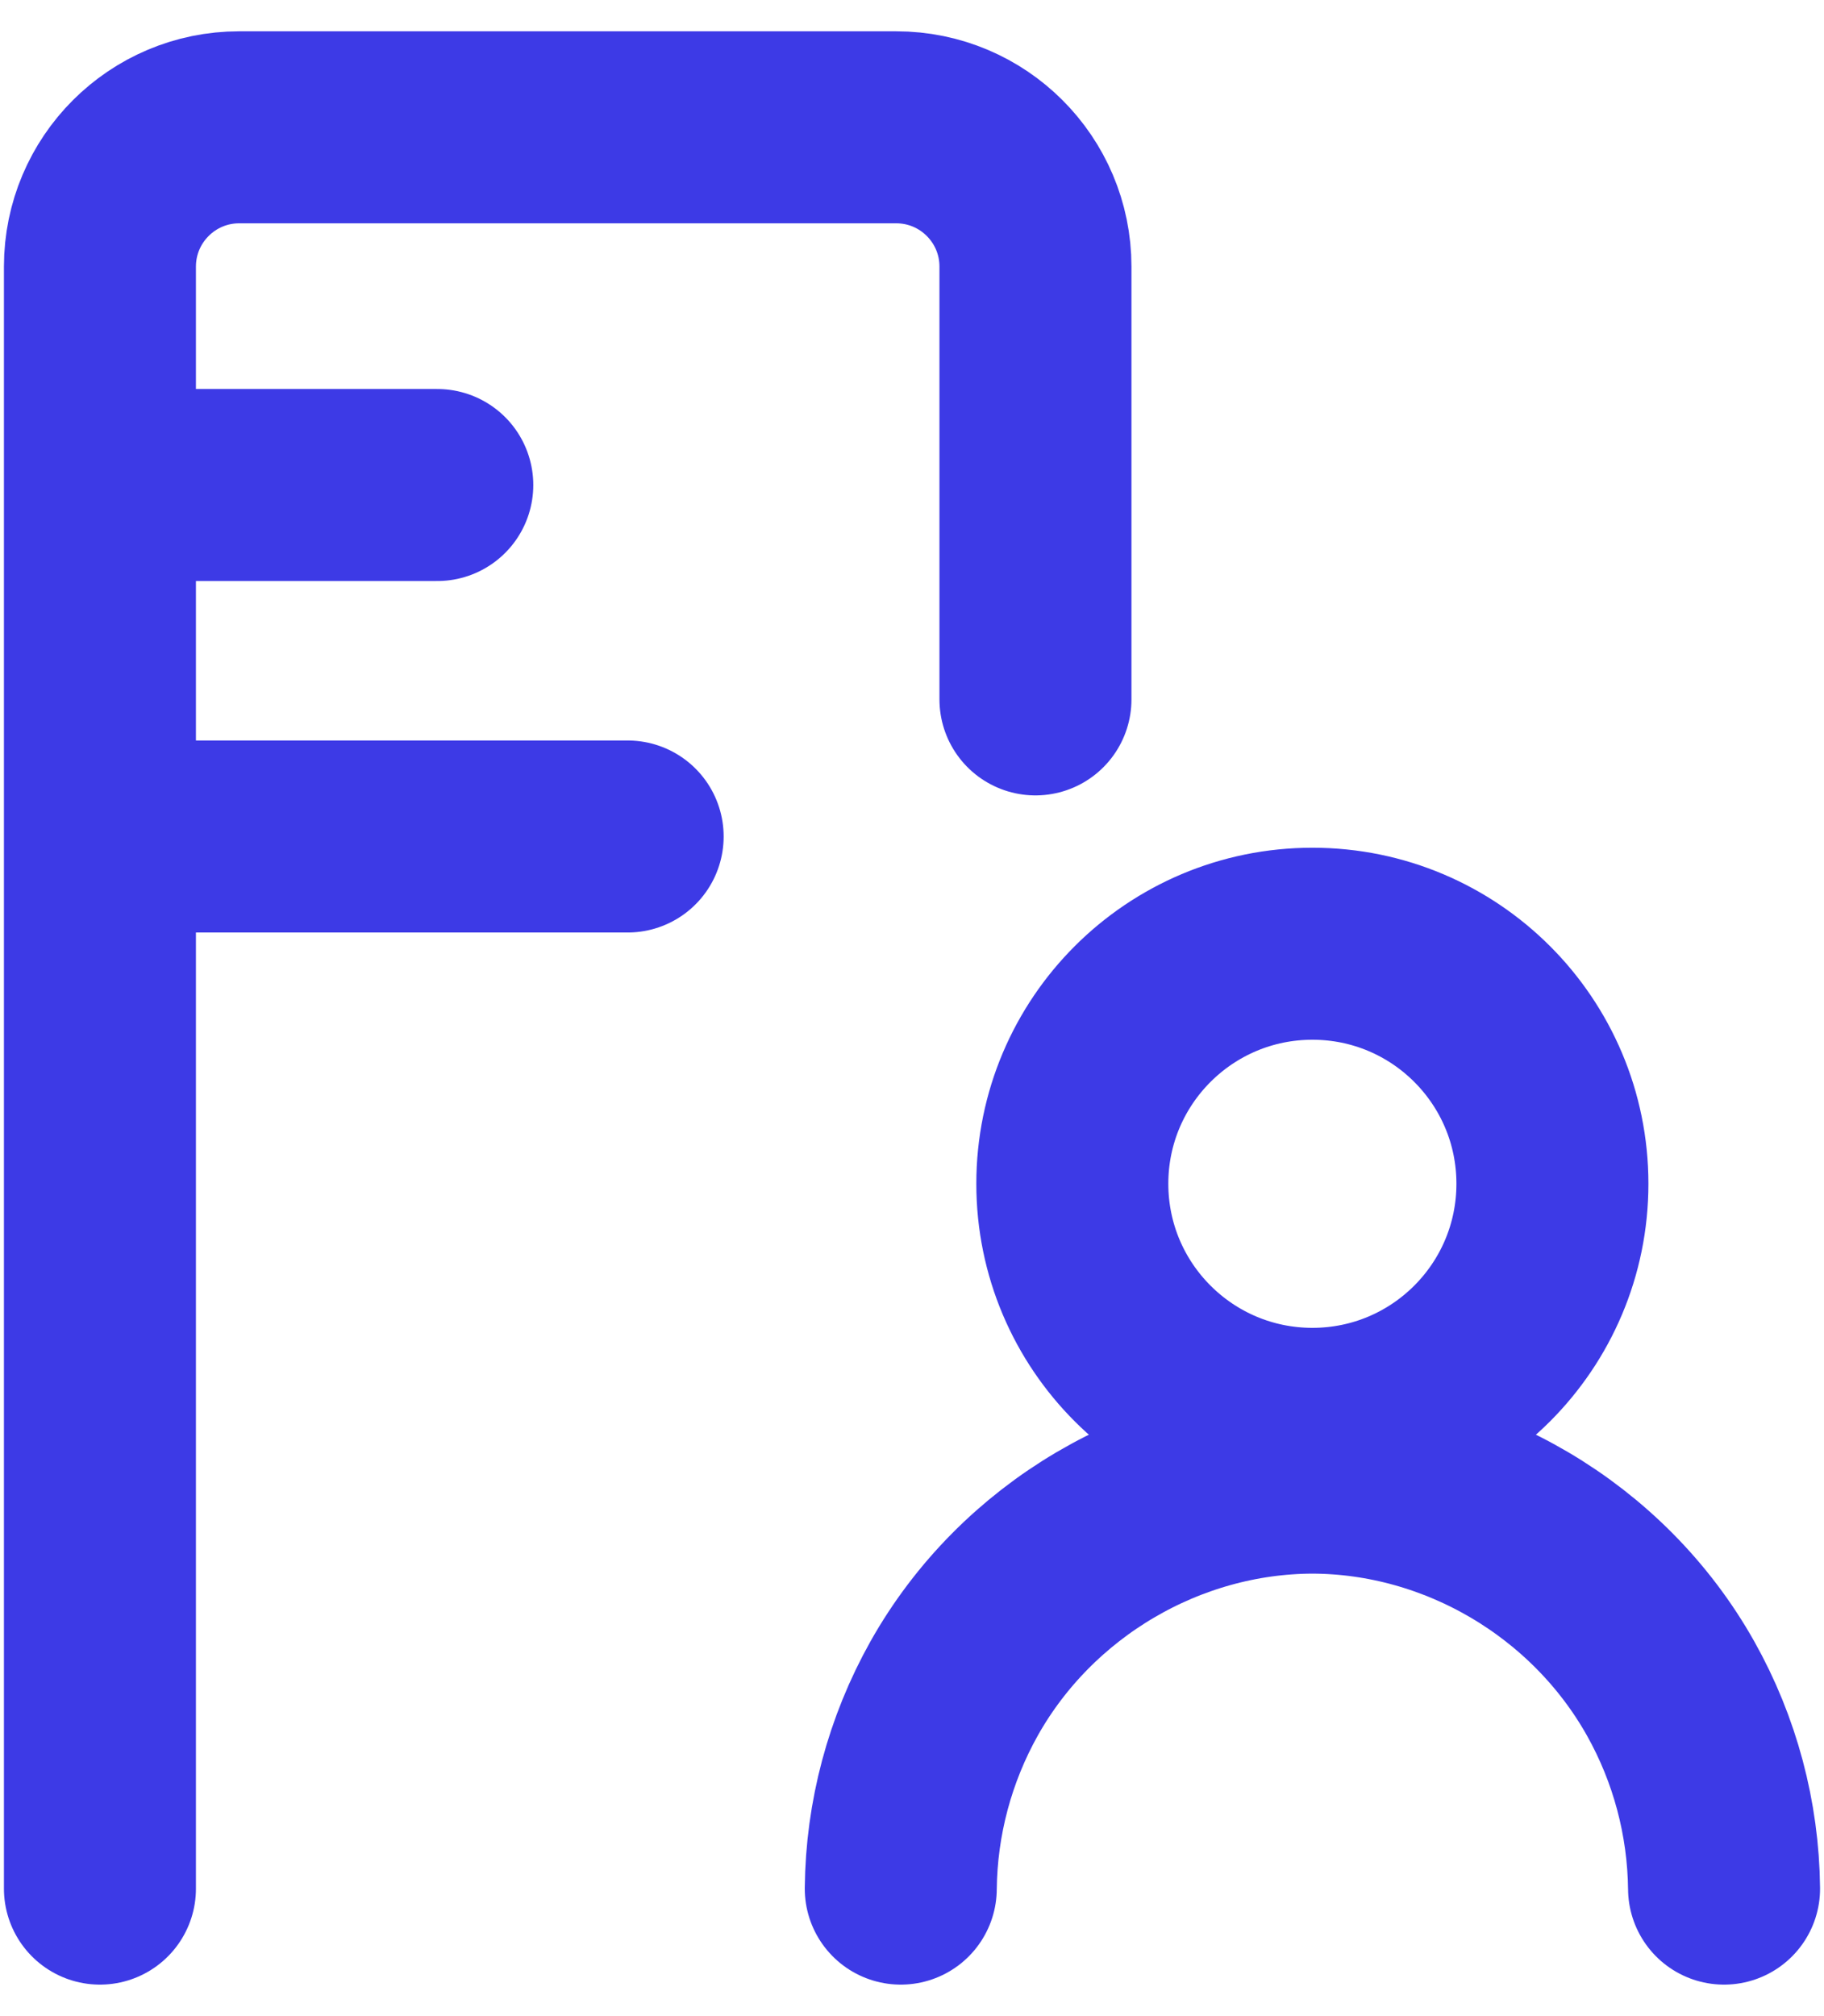<svg width="19" height="21" viewBox="0 0 19 21" fill="none" xmlns="http://www.w3.org/2000/svg">
<path d="M10.786 7.285V2.777C10.786 1.976 10.137 1.326 9.335 1.326H2.492C1.691 1.326 1.041 1.976 1.041 2.777V19.672M1.041 5.052H4.555M1.041 8.713H6.538M9.383 19.672C9.39 18.941 9.582 18.224 9.939 17.587C10.693 16.246 12.14 15.395 13.671 15.391C15.201 15.395 16.648 16.246 17.402 17.587C17.76 18.224 17.951 18.941 17.959 19.672M13.671 14.831C15.052 14.831 16.171 13.711 16.171 12.33C16.171 10.949 15.052 9.83 13.671 9.83C12.29 9.83 11.17 10.949 11.17 12.33C11.17 13.711 12.29 14.831 13.671 14.831Z" stroke="#3D3AE6" stroke-width="2" stroke-linecap="round" stroke-linejoin="round"/>
</svg>
